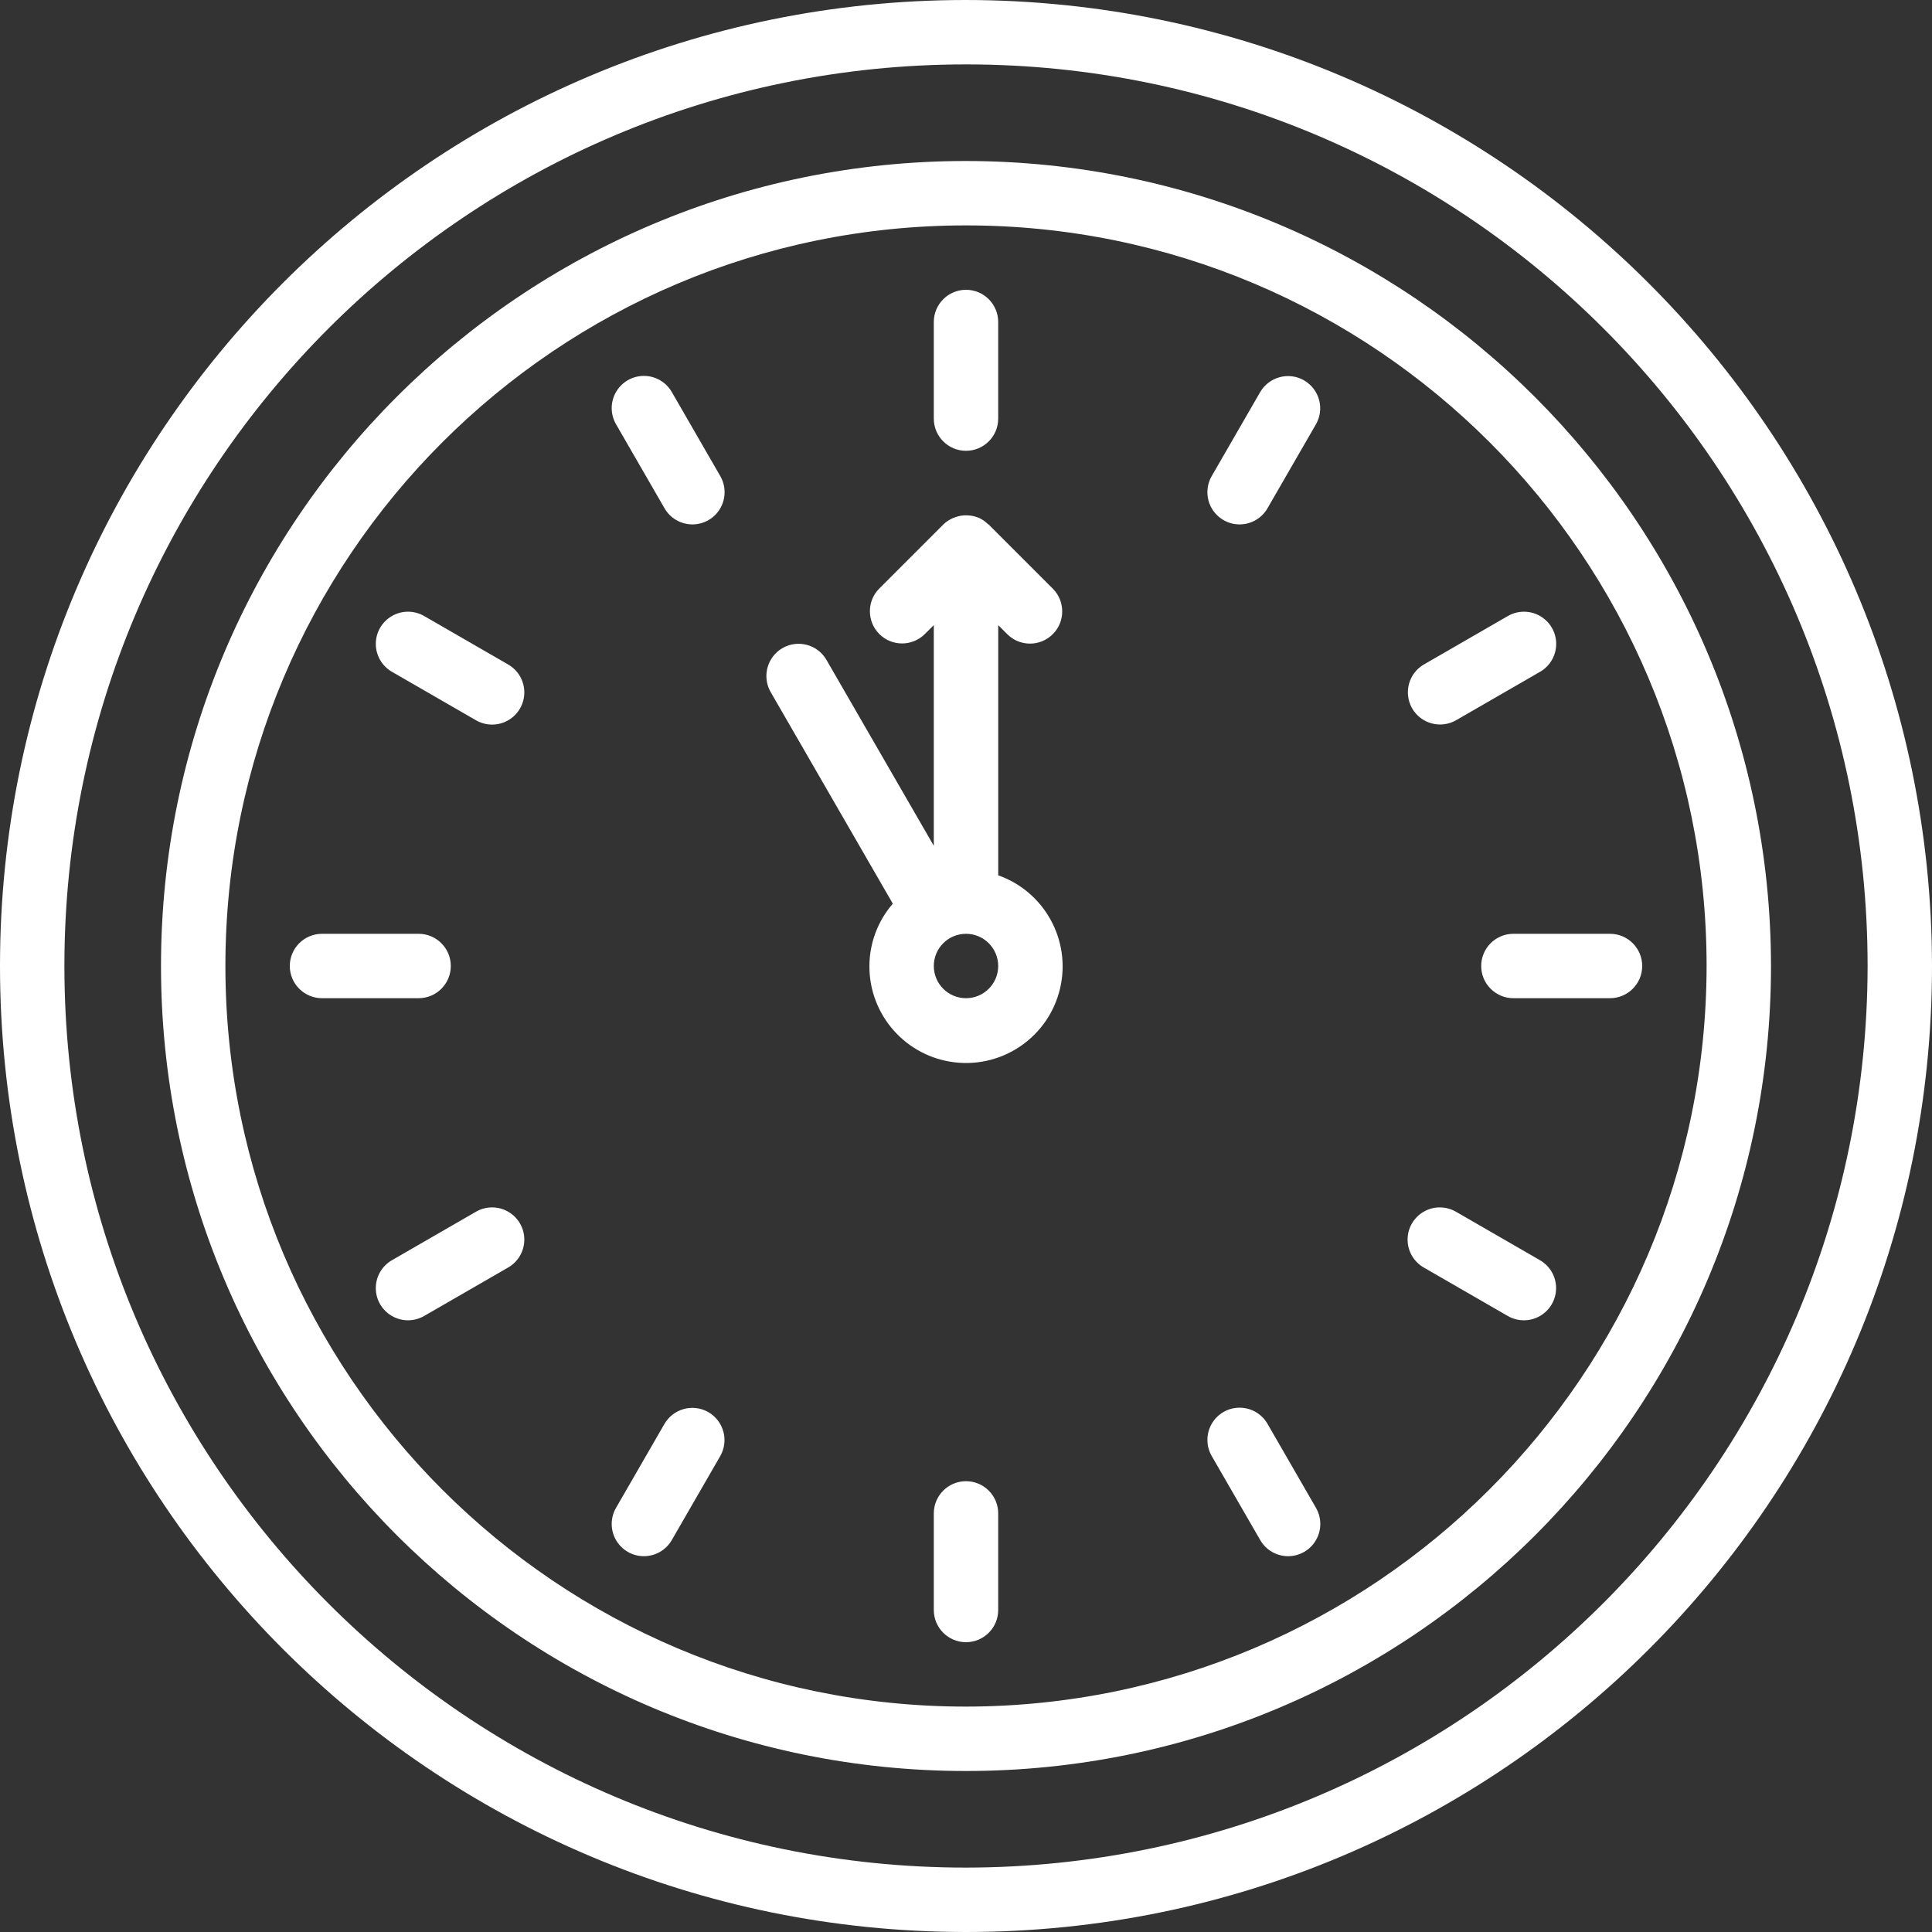 <svg xmlns="http://www.w3.org/2000/svg" xmlns:xlink="http://www.w3.org/1999/xlink" xmlns:svgjs="http://svgjs.dev/svgjs" height="300" viewBox="0 0 60 60" width="300"><rect x="0" y="0" width="60" height="60" fill="#333333" stroke="none"/><g width="100%" height="100%" transform="matrix(1,0,0,1,0,0)"><g id="Page-1" fill="none" fill-rule="evenodd"><g id="011---Clock-Countdown" fill="#000"><path id="Shape" d="m30 0c-16.569 0-30 13.431-30 30s13.431 30 30 30 30-13.431 30-30c-.019-16.561-13.439-29.981-30-30zm0 58c-15.464 0-28-12.536-28-28s12.536-28 28-28 28 12.536 28 28c-.018 15.457-12.543 27.982-28 28z" fill-rule="nonzero" fill="#ffffff" fill-opacity="1" data-original-color="#000000ff" stroke="none" stroke-opacity="1"></path><path id="Shape" d="m30 5c-13.807 0-25 11.193-25 25s11.193 25 25 25 25-11.193 25-25c-.015-13.801-11.199-24.985-25-25zm0 48c-12.703 0-23-10.297-23-23s10.297-23 23-23 23 10.297 23 23c-.014 12.697-10.303 22.986-23 23z" fill-rule="nonzero" fill="#ffffff" fill-opacity="1" data-original-color="#000000ff" stroke="none" stroke-opacity="1"></path><path id="Path" d="m30 14c.552 0 1-.448 1-1v-3c0-.552-.448-1-1-1s-1 .448-1 1v3c0 .552.448 1 1 1z" fill="#ffffff" fill-opacity="1" data-original-color="#000000ff" stroke="none" stroke-opacity="1"></path><path id="Path" d="m20.866 12.18c-.177-.312-.508-.505-.867-.506s-.691.191-.869.502c-.179.311-.177.694.004 1.004l1.5 2.6c.177.312.508.505.867.506s.691-.191.869-.502c.179-.311.177-.694-.004-1.004z" fill="#ffffff" fill-opacity="1" data-original-color="#000000ff" stroke="none" stroke-opacity="1"></path><path id="Path" d="m15.777 20.634-2.6-1.5c-.31-.181-.693-.183-1.004-.004-.311.179-.503.51-.502.869s.194.69.506.867l2.6 1.5c.31.181.693.183 1.004.004.311-.179.503-.51.502-.869s-.194-.69-.506-.867z" fill="#ffffff" fill-opacity="1" data-original-color="#000000ff" stroke="none" stroke-opacity="1"></path><path id="Path" d="m14 30c0-.552-.448-1-1-1h-3c-.552 0-1 .448-1 1s.448 1 1 1h3c.552 0 1-.448 1-1z" fill="#ffffff" fill-opacity="1" data-original-color="#000000ff" stroke="none" stroke-opacity="1"></path><path id="Path" d="m14.777 37.634-2.6 1.5c-.312.177-.505.508-.506.867s.191.691.502.869c.311.179.694.177 1.004-.004l2.6-1.5c.312-.177.505-.508.506-.867s-.191-.691-.502-.869c-.311-.179-.694-.177-1.004.004z" fill="#ffffff" fill-opacity="1" data-original-color="#000000ff" stroke="none" stroke-opacity="1"></path><path id="Path" d="m22 43.856c-.23-.133-.503-.168-.759-.099-.256.069-.475.237-.607.466l-1.5 2.6c-.181.31-.183.693-.004 1.004.179.311.51.503.869.502s.69-.194.867-.506l1.5-2.6c.133-.23.169-.503.1-.759-.069-.256-.236-.475-.466-.608z" fill="#ffffff" fill-opacity="1" data-original-color="#000000ff" stroke="none" stroke-opacity="1"></path><path id="Path" d="m30 46c-.552 0-1 .448-1 1v3c0 .552.448 1 1 1s1-.448 1-1v-3c0-.552-.448-1-1-1z" fill="#ffffff" fill-opacity="1" data-original-color="#000000ff" stroke="none" stroke-opacity="1"></path><path id="Path" d="m39.366 44.223c-.177-.312-.508-.505-.867-.506s-.691.191-.869.502c-.179.311-.177.694.004 1.004l1.5 2.6c.177.312.508.505.867.506s.691-.191.869-.502c.179-.311.177-.694-.004-1.004z" fill="#ffffff" fill-opacity="1" data-original-color="#000000ff" stroke="none" stroke-opacity="1"></path><path id="Path" d="m47.82 39.134-2.6-1.5c-.31-.181-.693-.183-1.004-.004-.311.179-.503.51-.502.869s.194.69.506.867l2.6 1.5c.31.181.693.183 1.004.004.311-.179.503-.51.502-.869s-.194-.69-.506-.867z" fill="#ffffff" fill-opacity="1" data-original-color="#000000ff" stroke="none" stroke-opacity="1"></path><path id="Path" d="m46 30c0 .552.448 1 1 1h3c.552 0 1-.448 1-1s-.448-1-1-1h-3c-.552 0-1 .448-1 1z" fill="#ffffff" fill-opacity="1" data-original-color="#000000ff" stroke="none" stroke-opacity="1"></path><path id="Path" d="m43.856 22c.133.23.351.398.608.466.256.069.53.033.759-.1l2.6-1.5c.312-.177.505-.508.506-.867s-.191-.691-.502-.869c-.311-.179-.694-.177-1.004.004l-2.6 1.5c-.23.132-.398.351-.466.607-.069.256-.033.529.099.759z" fill="#ffffff" fill-opacity="1" data-original-color="#000000ff" stroke="none" stroke-opacity="1"></path><path id="Path" d="m40.5 11.813c-.23-.133-.503-.168-.759-.099-.256.069-.475.237-.607.466l-1.5 2.6c-.181.31-.183.693-.004 1.004.179.311.51.503.869.502s.69-.194.867-.506l1.5-2.6c.133-.23.169-.503.1-.759-.069-.256-.236-.475-.466-.608z" fill="#ffffff" fill-opacity="1" data-original-color="#000000ff" stroke="none" stroke-opacity="1"></path><path id="Shape" d="m31.293 19.707c.392.379 1.016.374 1.402-.012s.391-1.009.012-1.402l-2-2c-.009-.009-.021-.012-.03-.02-.085-.084-.185-.151-.294-.2-.008 0-.017 0-.025-.006-.102-.039-.211-.06-.32-.062-.031 0-.061 0-.092 0-.088.005-.175.022-.259.051-.031.01-.061.019-.091.032-.111.048-.213.116-.3.2l-2 2c-.379.392-.374 1.016.012 1.402s1.009.391 1.402.012l.29-.288v6.853l-3.33-5.767c-.177-.312-.508-.505-.867-.506s-.691.191-.869.502c-.179.311-.177.694.004 1.004l3.789 6.564c-.466.538-.724 1.224-.727 1.936-.006 1.527 1.136 2.815 2.653 2.992 1.517.177 2.925-.814 3.27-2.302.345-1.488-.483-2.997-1.922-3.506v-7.77zm-1.293 11.293c-.552 0-1-.448-1-1s.448-1 1-1 1 .448 1 1-.448 1-1 1z" fill-rule="nonzero" fill="#ffffff" fill-opacity="1" data-original-color="#000000ff" stroke="none" stroke-opacity="1"></path></g></g></g></svg>